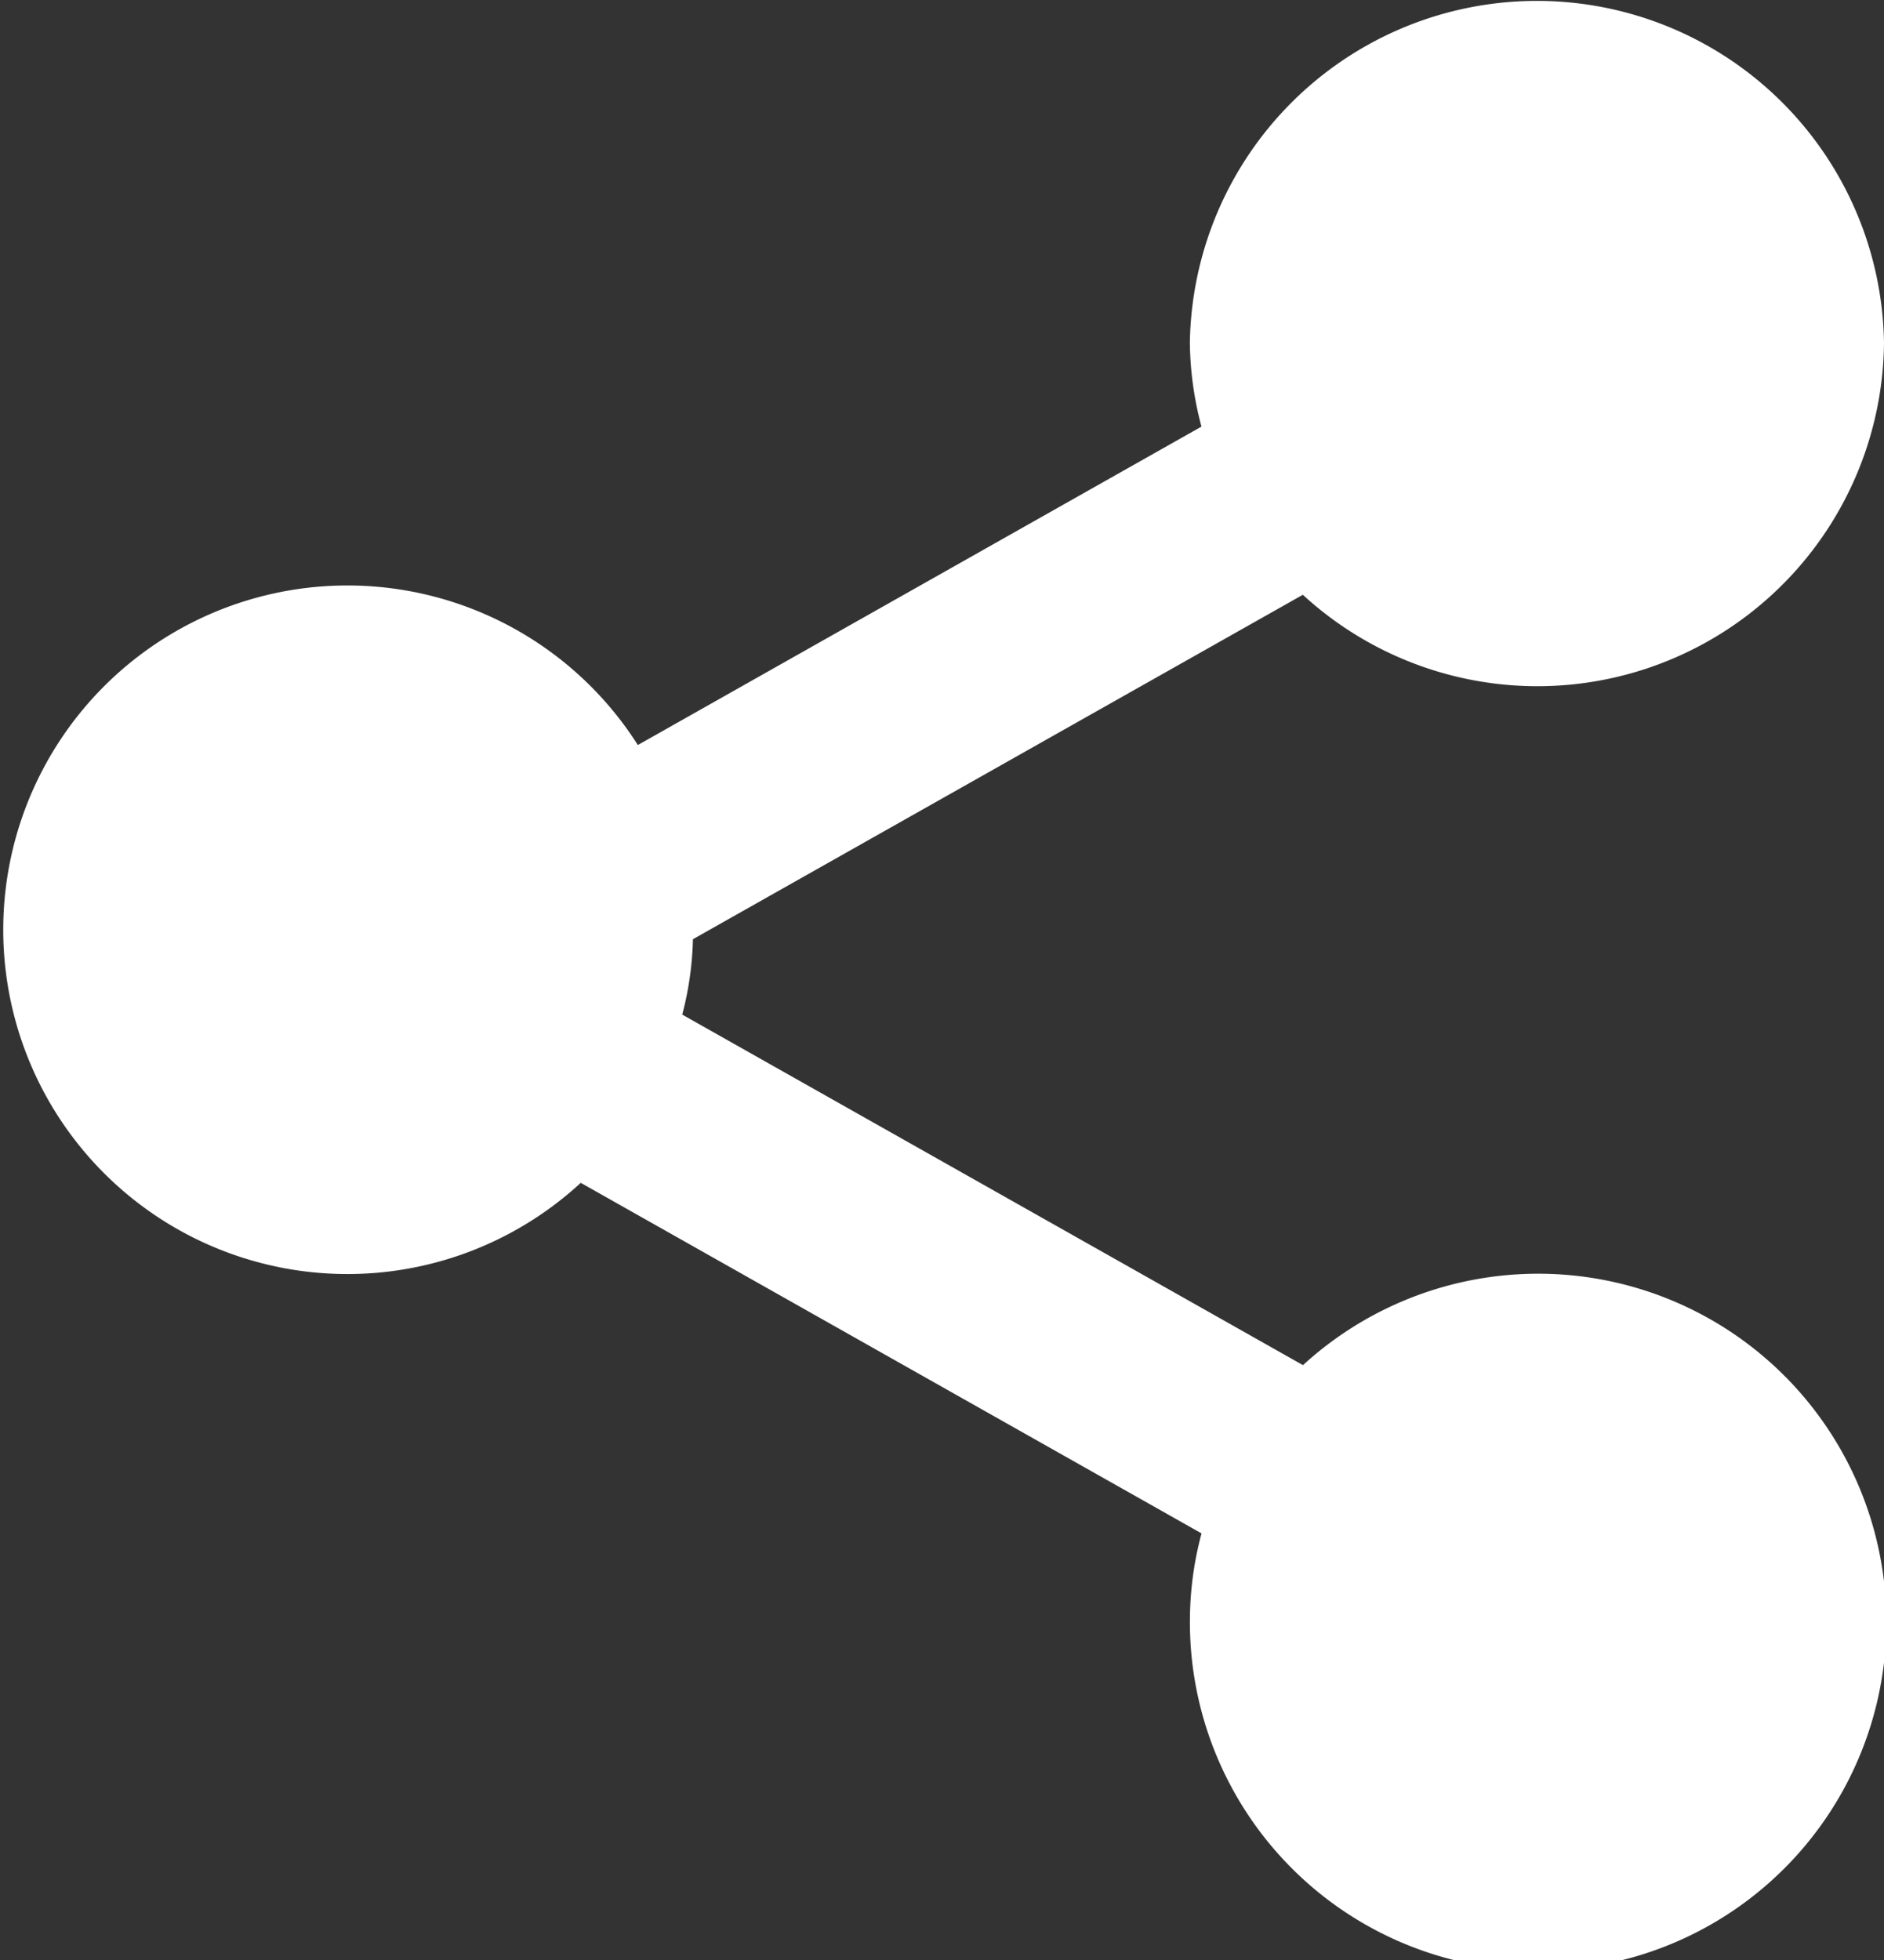 <svg xmlns="http://www.w3.org/2000/svg" width="25" height="26" viewBox="0 0 25 26">
  <rect x="0" y="0" width="25" height="26" fill="#333333" stroke="none"/>
  <path id="basic_share_outline" data-name="basic / share_outline" d="M7.707,15.691l8.237,4.65a4.477,4.477,0,0,0-.154,1.109,4.621,4.621,0,1,0,1.5-3.341l-8.237-4.65a4.3,4.3,0,0,0,.142-1l8.093-4.569A4.6,4.6,0,0,0,25,4.55a4.606,4.606,0,0,0-9.211,0,4.477,4.477,0,0,0,.154,1.109L8.464,9.883a4.567,4.567,0,1,0-.758,5.808Z" fill="#fff"/>
</svg>

